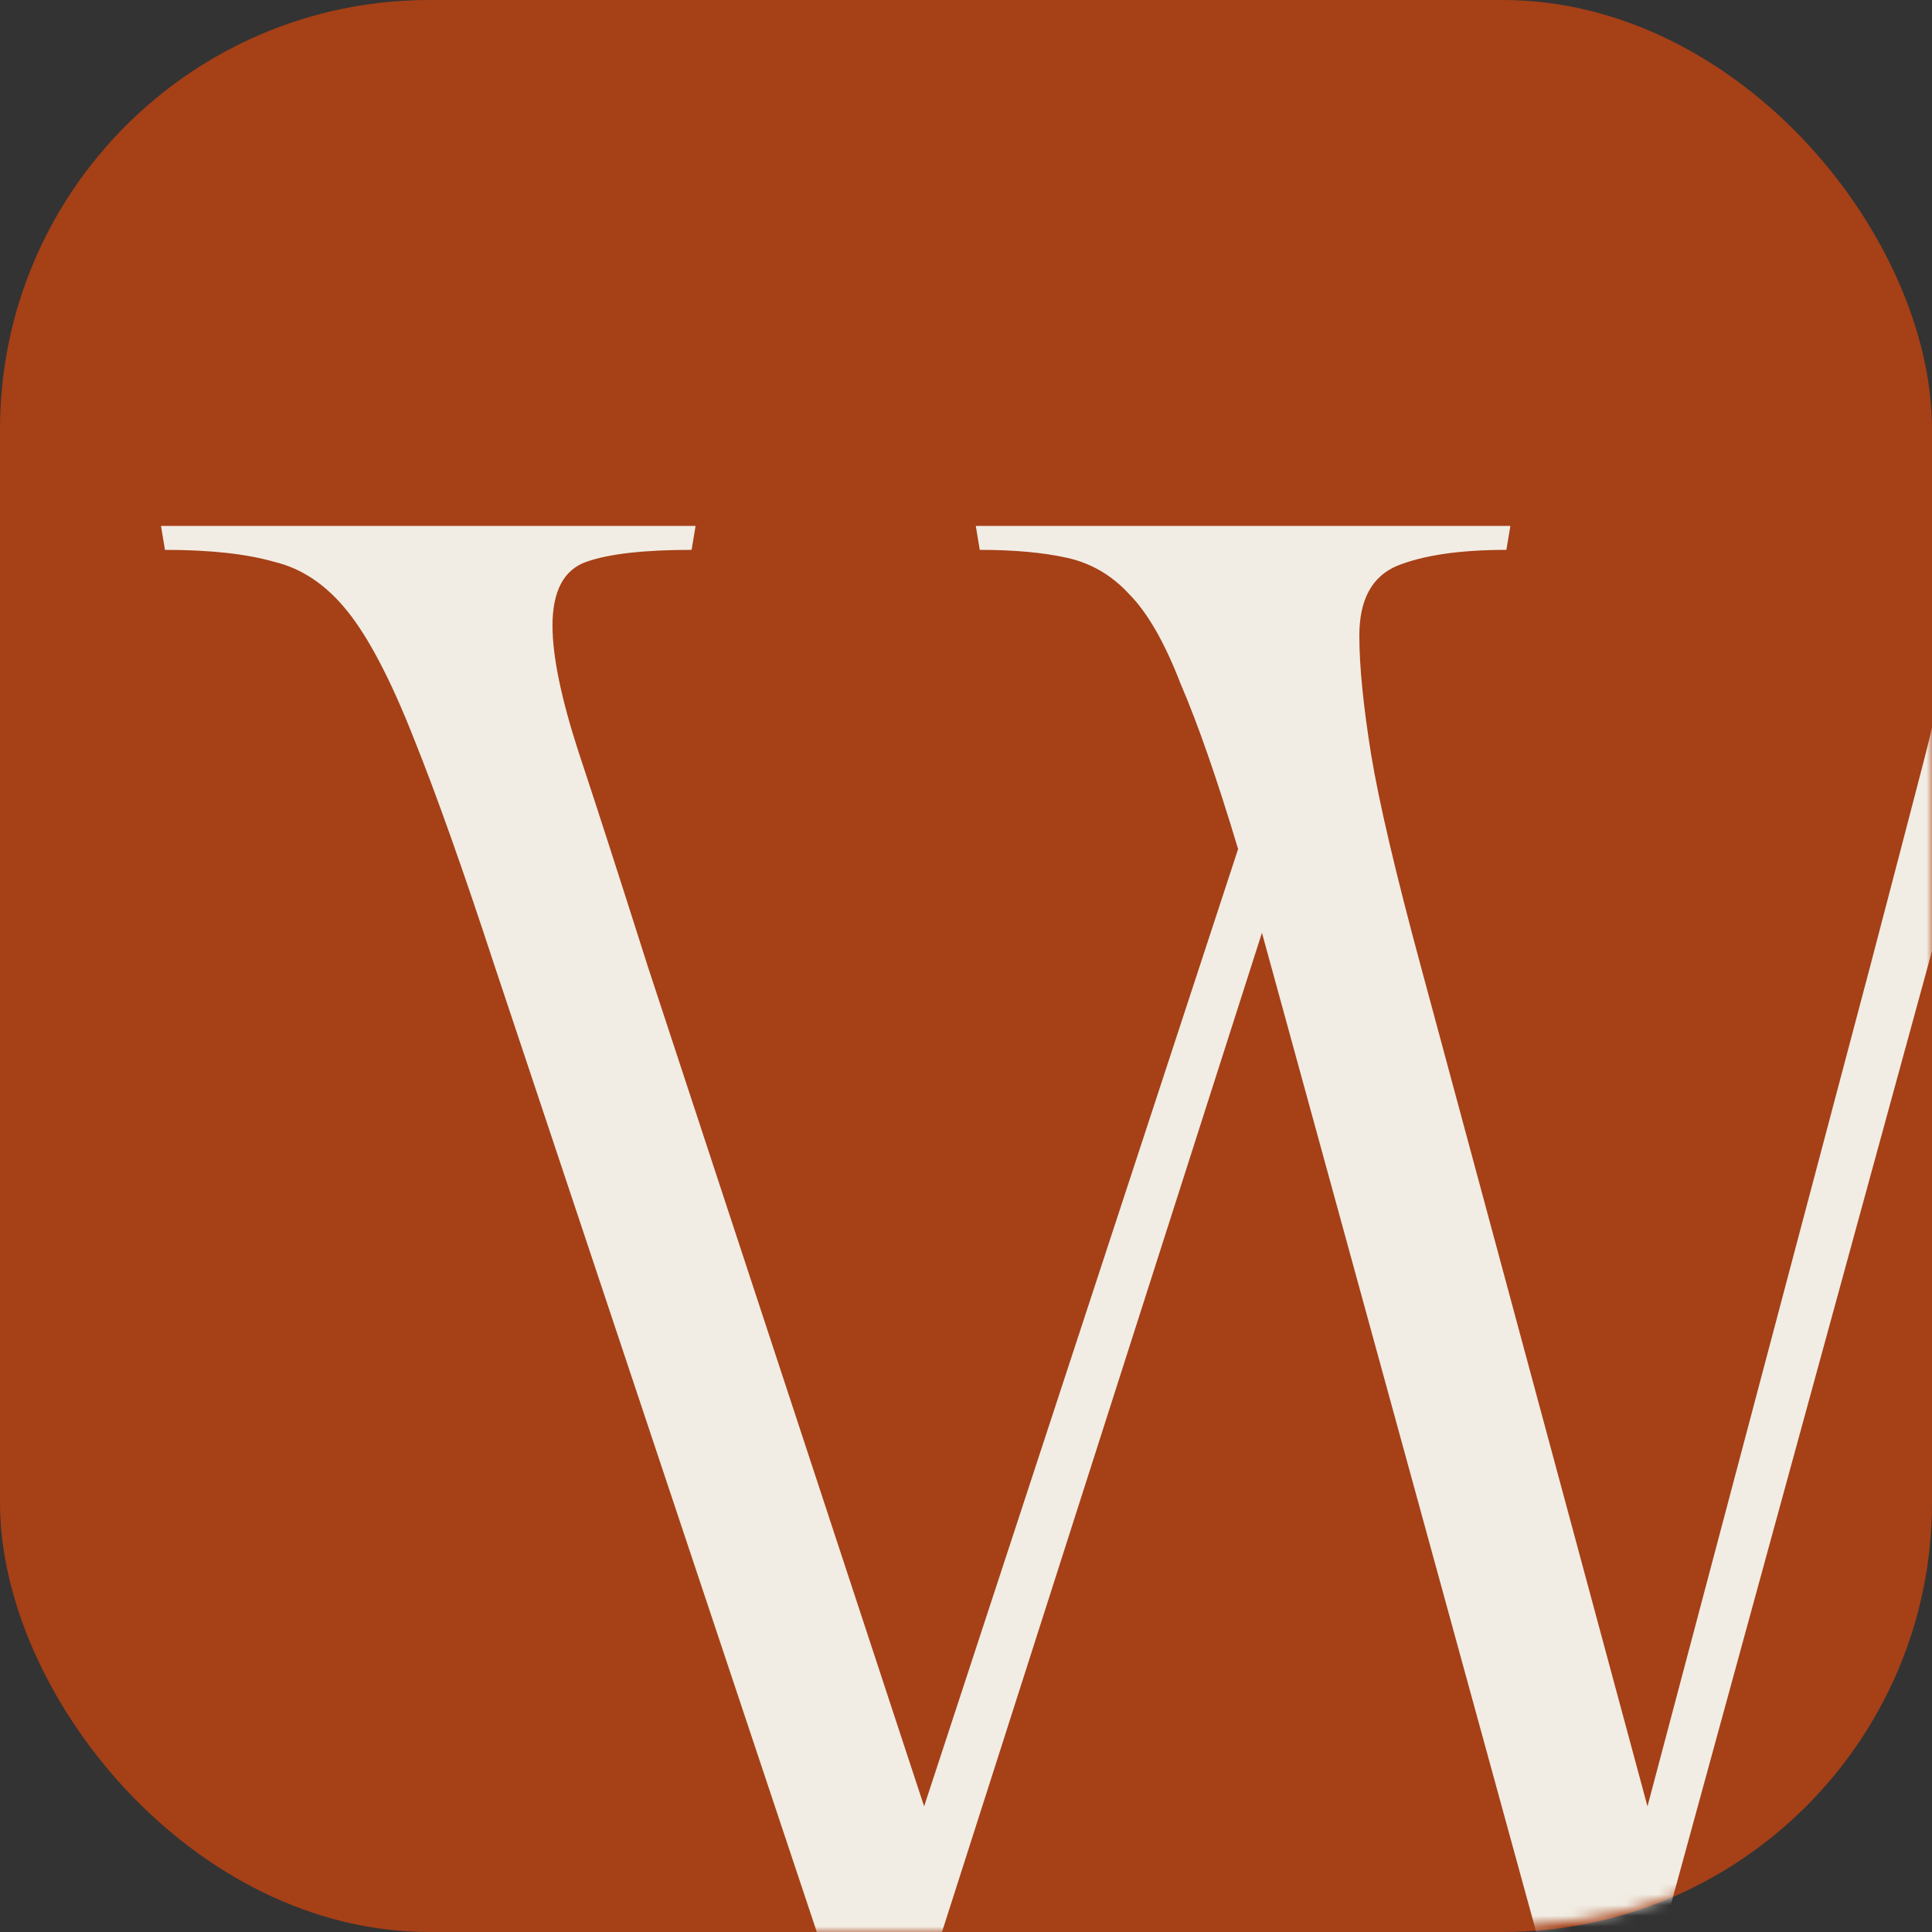 <svg width="180" height="180" viewBox="0 0 180 180" fill="none" xmlns="http://www.w3.org/2000/svg">
<rect x="0" y="0" width="180" height="180" fill="#333333" stroke="none"/>
<rect width="180" height="180" rx="40" fill="#A64017"/>
<mask id="mask0_5097_15989" style="mask-type:alpha" maskUnits="userSpaceOnUse" x="0" y="0" width="180" height="180">
<path d="M0 64C0 41.598 0 30.397 4.36 21.84C8.195 14.314 14.314 8.195 21.84 4.36C30.397 0 41.598 0 64 0H116C138.402 0 149.603 0 158.16 4.36C165.686 8.195 171.805 14.314 175.64 21.84C180 30.397 180 41.598 180 64V116C180 138.402 180 149.603 175.64 158.16C171.805 165.686 165.686 171.805 158.16 175.64C149.603 180 138.402 180 116 180H64C41.598 180 30.397 180 21.84 175.64C14.314 171.805 8.195 165.686 4.36 158.16C0 149.603 0 138.402 0 116V64Z" fill="#A64017"/>
</mask>
<g mask="url(#mask0_5097_15989)">
<path d="M143.124 180L117.573 86.906L87.764 180H76.1L46.105 90.065C43.143 81.022 40.612 73.899 38.514 68.697C36.416 63.37 34.379 59.468 32.404 56.99C30.429 54.513 28.146 52.964 25.554 52.345C22.962 51.601 19.567 51.23 15.37 51.23L15 49H64.805L64.435 51.23C59.992 51.23 56.721 51.601 54.622 52.345C52.524 53.088 51.475 55.07 51.475 58.291C51.475 61.14 52.277 65.042 53.882 69.997C55.486 74.828 57.646 81.518 60.362 90.065L86.098 168.294L115.352 79.102C113.377 72.537 111.587 67.396 109.982 63.679C108.501 59.839 106.896 57.052 105.168 55.318C103.564 53.584 101.65 52.469 99.429 51.973C97.207 51.477 94.491 51.23 91.282 51.23L90.912 49H140.717L140.347 51.23C136.027 51.23 132.632 51.725 130.164 52.716C127.818 53.707 126.646 55.875 126.646 59.22C126.646 62.069 127.016 65.785 127.757 70.369C128.497 74.828 130.04 81.394 132.385 90.065L153.492 168.294L174.229 90.065C176.081 83.004 177.747 76.625 179.228 70.926C180.71 65.228 181.45 61.016 181.45 58.291C181.45 55.07 190.154 53.088 187.562 52.345C184.97 51.601 191.576 51.23 187.379 51.23L187.008 49H212L211.815 51.23C207.618 51.23 203.977 51.601 200.891 52.345C197.929 52.964 195.275 54.513 192.93 56.99C190.708 59.468 188.548 63.308 186.449 68.511C184.351 73.713 182.067 80.898 179.599 90.065L154.974 180H143.124Z" fill="#F1EDE4"/>
</g>
</svg>
